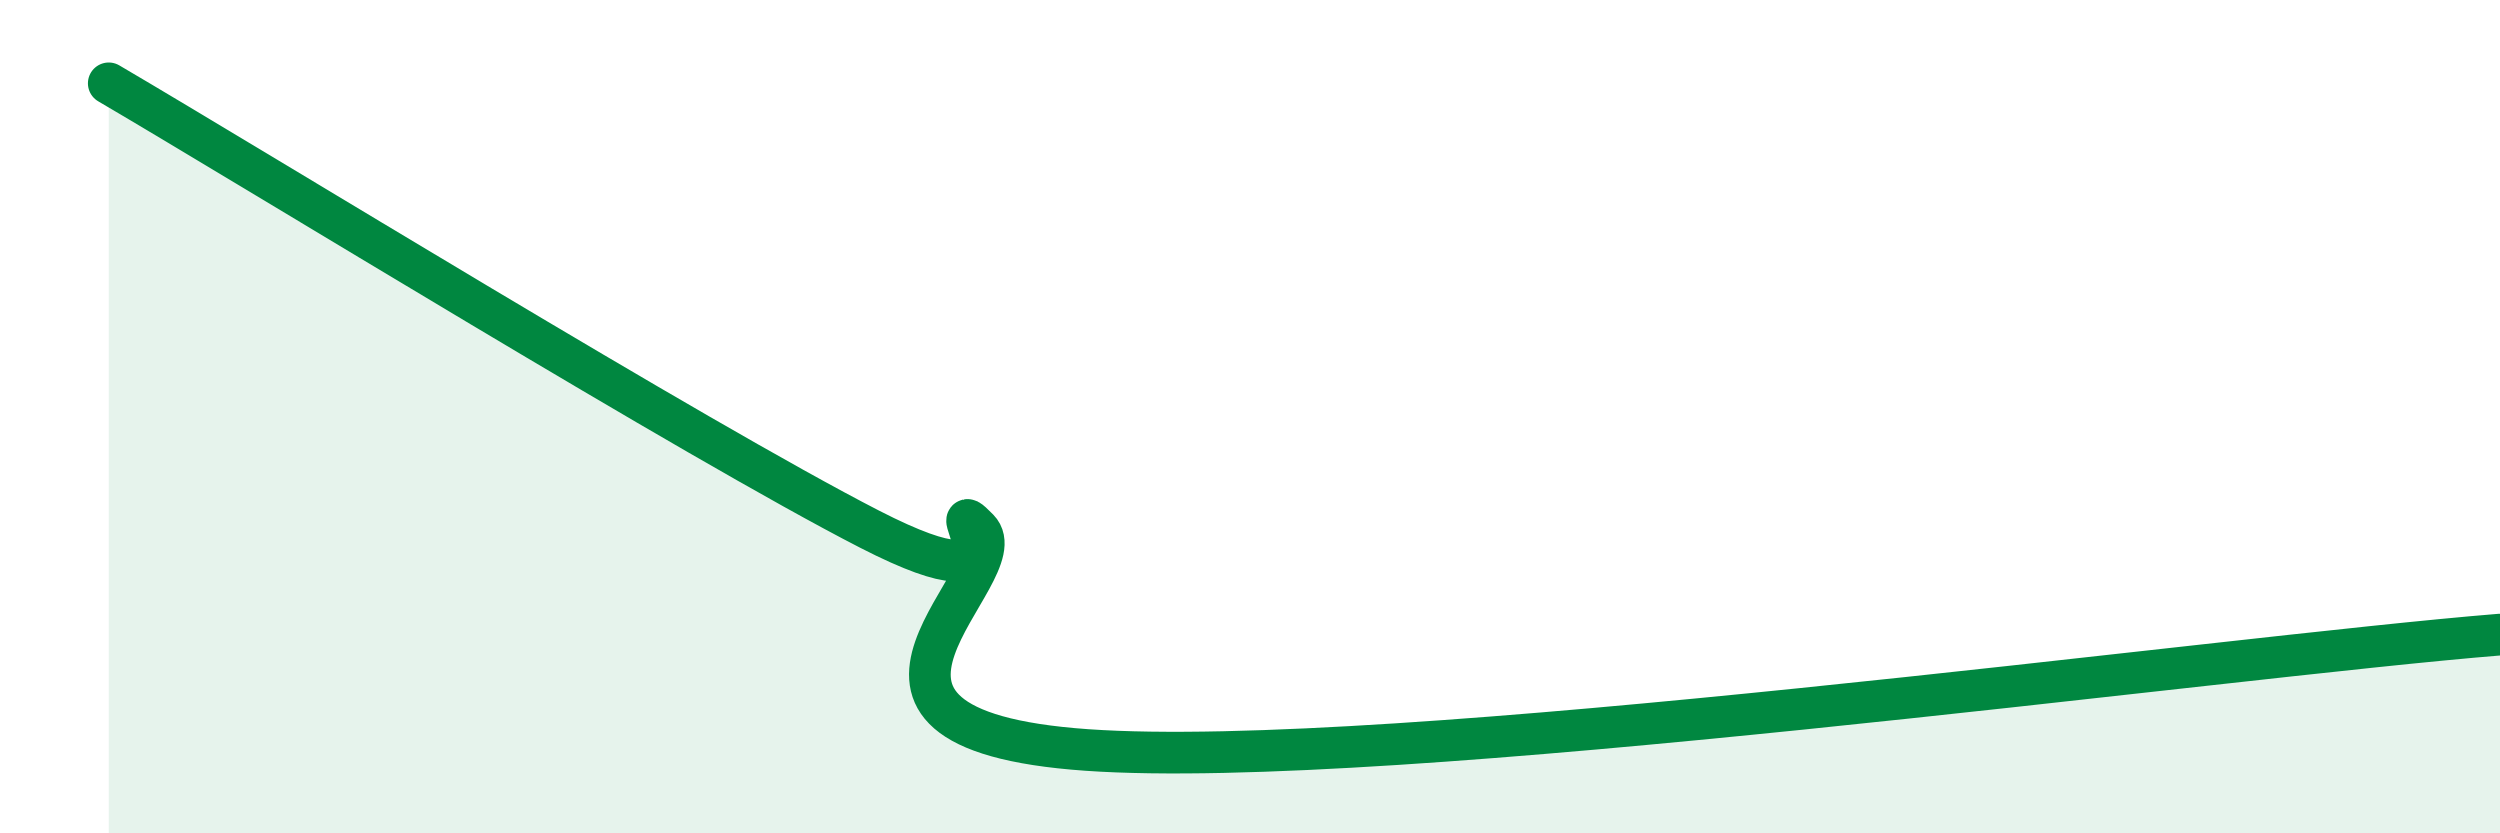 
    <svg width="60" height="20" viewBox="0 0 60 20" xmlns="http://www.w3.org/2000/svg">
      <path
        d="M 2.61,2 C 6.26,4.14 16.7,10.56 20.87,12.7 C 25.04,14.84 22.44,11.64 23.48,12.7 C 24.52,13.76 18.79,17.49 26.09,18 C 33.39,18.51 53.22,15.78 60,15.23L60 20L2.61 20Z"
        fill="#008740"
        opacity="0.1"
        stroke-linecap="round"
        stroke-linejoin="round"
      />
      <path
        d="M 2.61,2 C 6.26,4.14 16.7,10.56 20.87,12.7 C 25.04,14.84 22.44,11.64 23.48,12.7 C 24.52,13.76 18.79,17.49 26.09,18 C 33.39,18.51 53.22,15.78 60,15.23"
        stroke="#008740"
        stroke-width="1"
        fill="none"
        stroke-linecap="round"
        stroke-linejoin="round"
      />
    </svg>
  